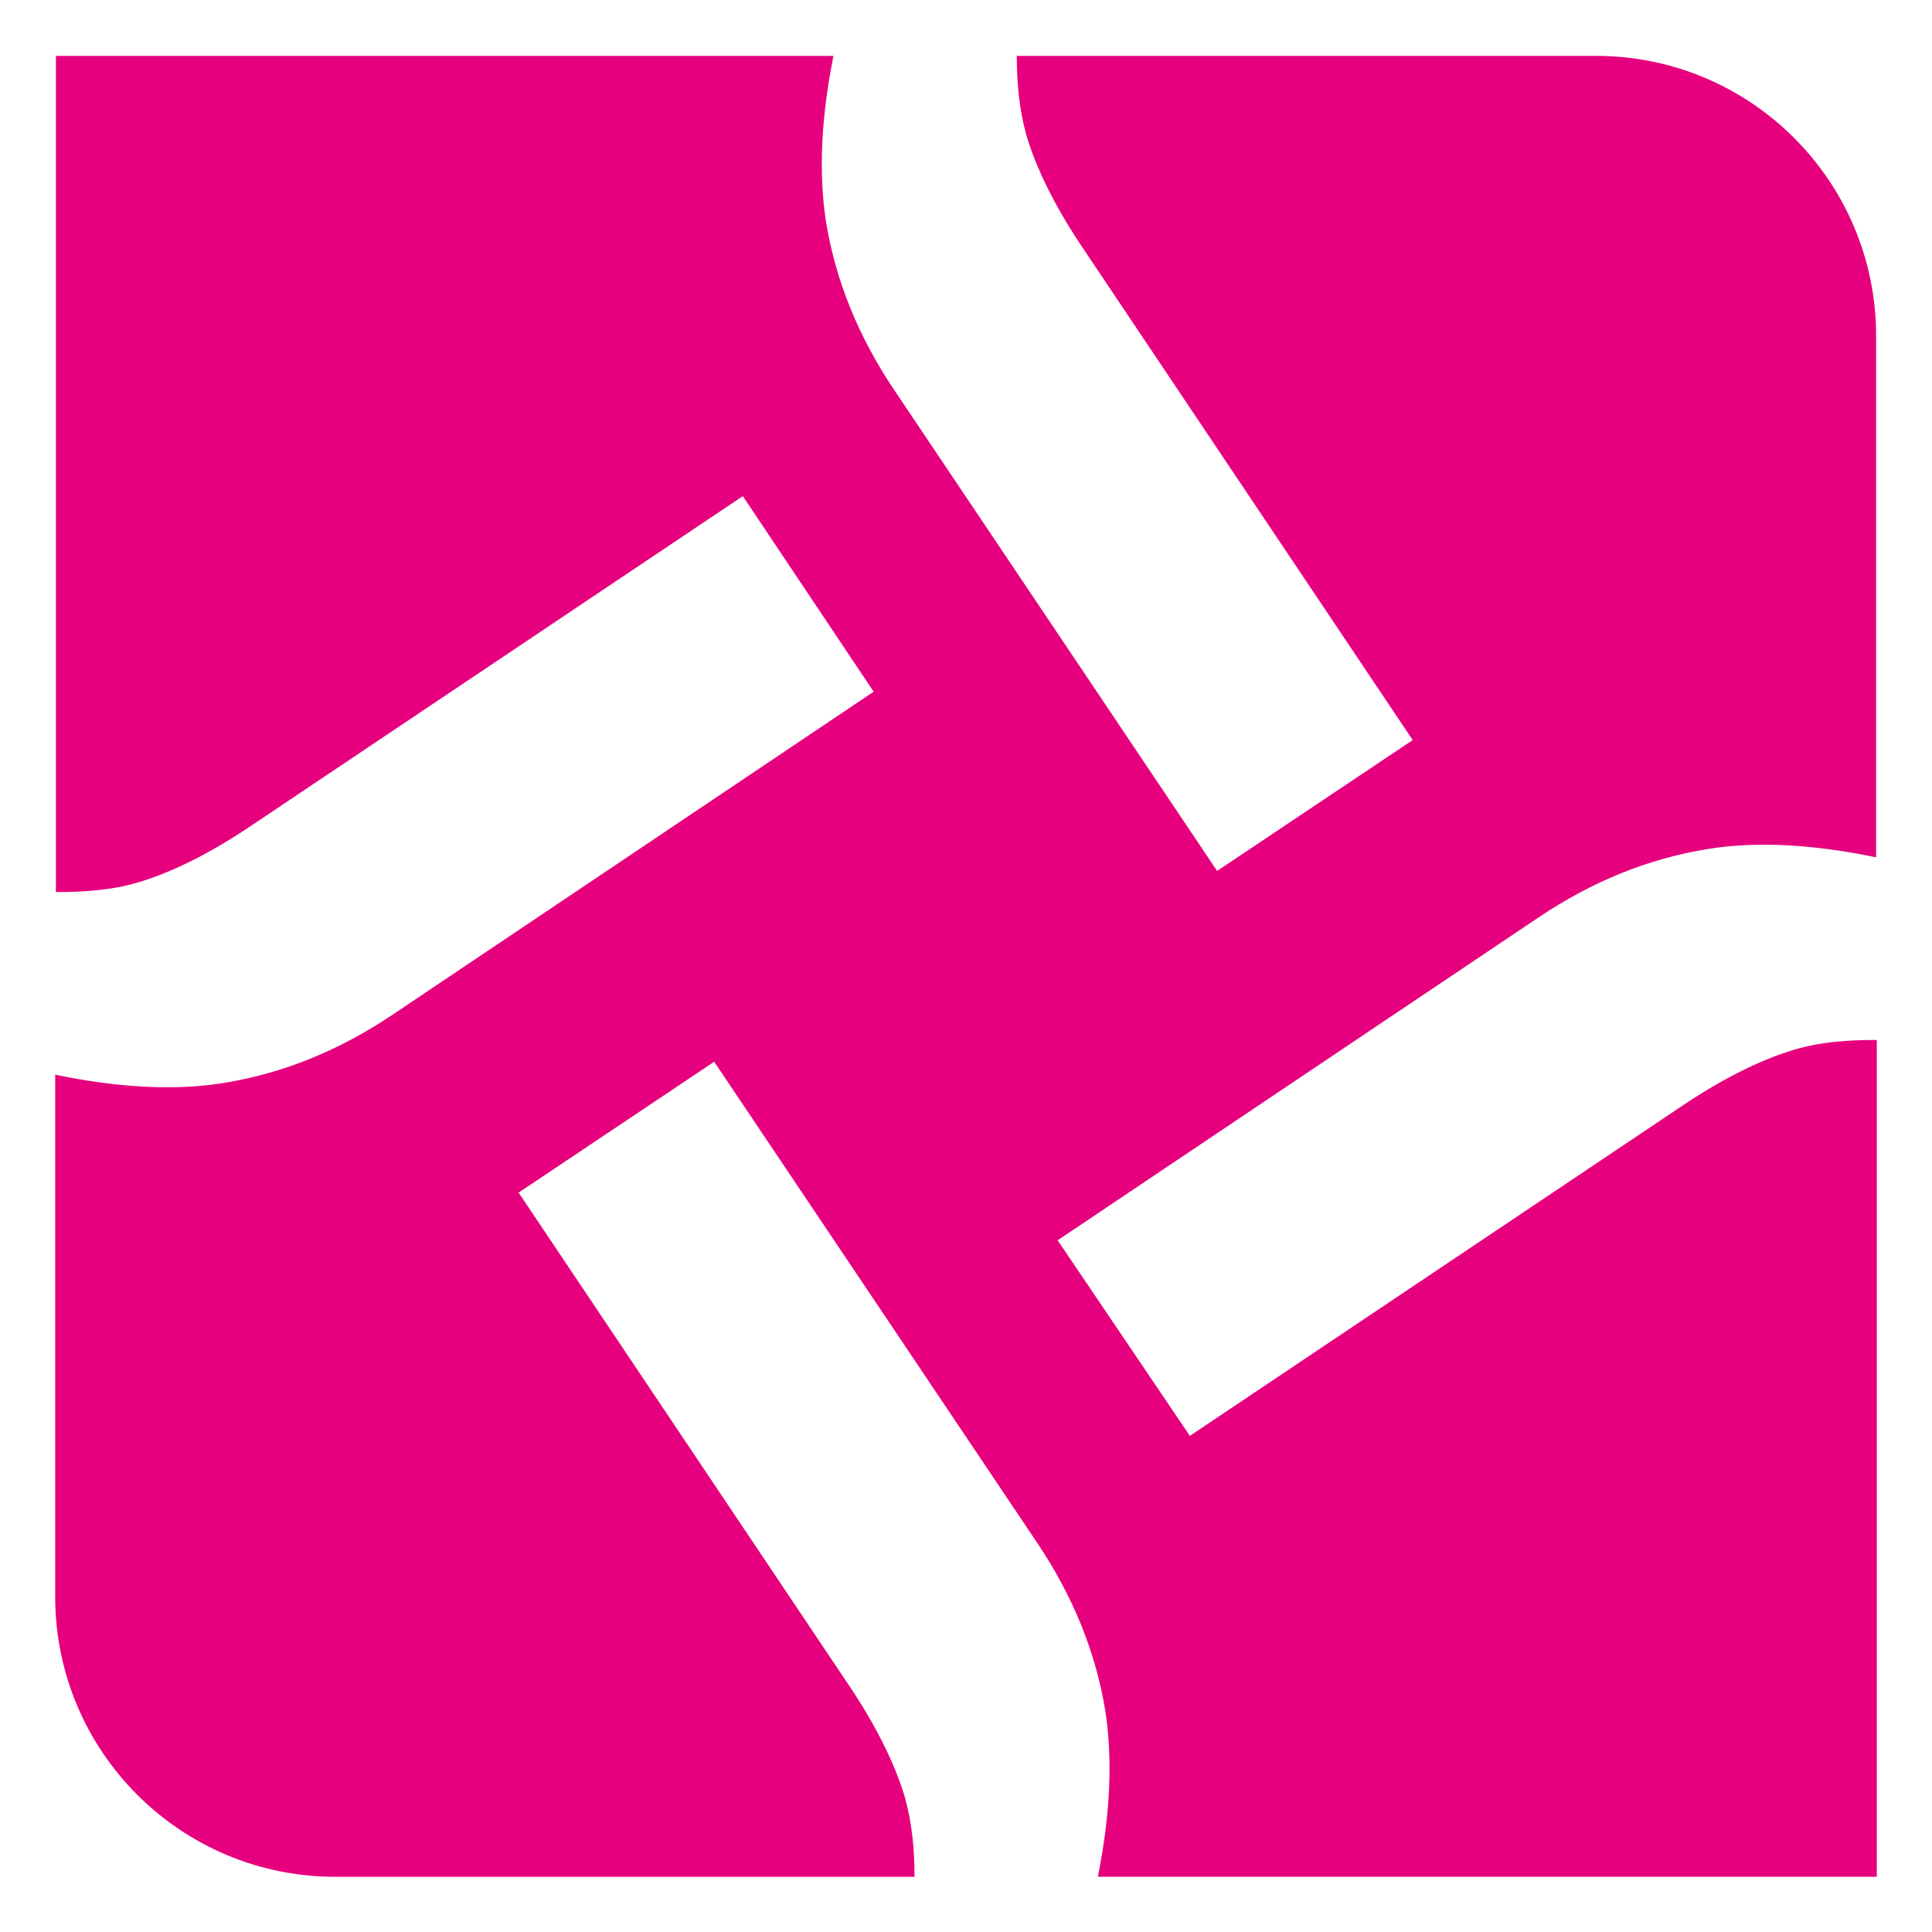 <svg xmlns="http://www.w3.org/2000/svg" xmlns:xlink="http://www.w3.org/1999/xlink" id="Ebene_1" x="0px" y="0px" viewBox="0 0 283.5 283.5" style="enable-background:new 0 0 283.5 283.5;" xml:space="preserve"><style type="text/css">	.st0{fill:#E6007E;}</style><g>	<path class="st0" d="M234.2,8.2h-85c0,4.1,0.4,8,1.4,11.6c1.5,5.1,4.4,10.9,8.7,17.2l48,71.6l-28.7,19.2l-47.4-70.6  c-5.3-7.9-8.6-16.1-10-24.7c-1.1-7.2-0.7-15.3,1.1-24.3H8.2v122.7c4.3,0,8.3-0.3,12-1.4c5.1-1.5,10.9-4.4,17.2-8.7l71.6-48  l19.2,28.7l-70.6,47.4c-7.9,5.3-16.1,8.6-24.7,10c-7.3,1.2-15.6,0.7-24.8-1.2v76.6c0,22.7,18.4,41.1,41.1,41.1h85  c0-4.1-0.4-8-1.4-11.6c-1.5-5.1-4.4-10.9-8.7-17.2l-48-71.6l28.7-19.2l47.4,70.6c5.3,7.9,8.6,16.1,10,24.7  c1.1,7.2,0.7,15.3-1.1,24.3h114.3V152.6c-4.3,0-8.3,0.3-12,1.4c-5.1,1.5-10.9,4.4-17.2,8.7l-71.6,48L155.2,182l70.6-47.4  c7.9-5.3,16.1-8.6,24.7-10c7.3-1.2,15.6-0.7,24.8,1.2V49.3C275.3,26.6,256.9,8.2,234.2,8.2z"></path></g></svg>